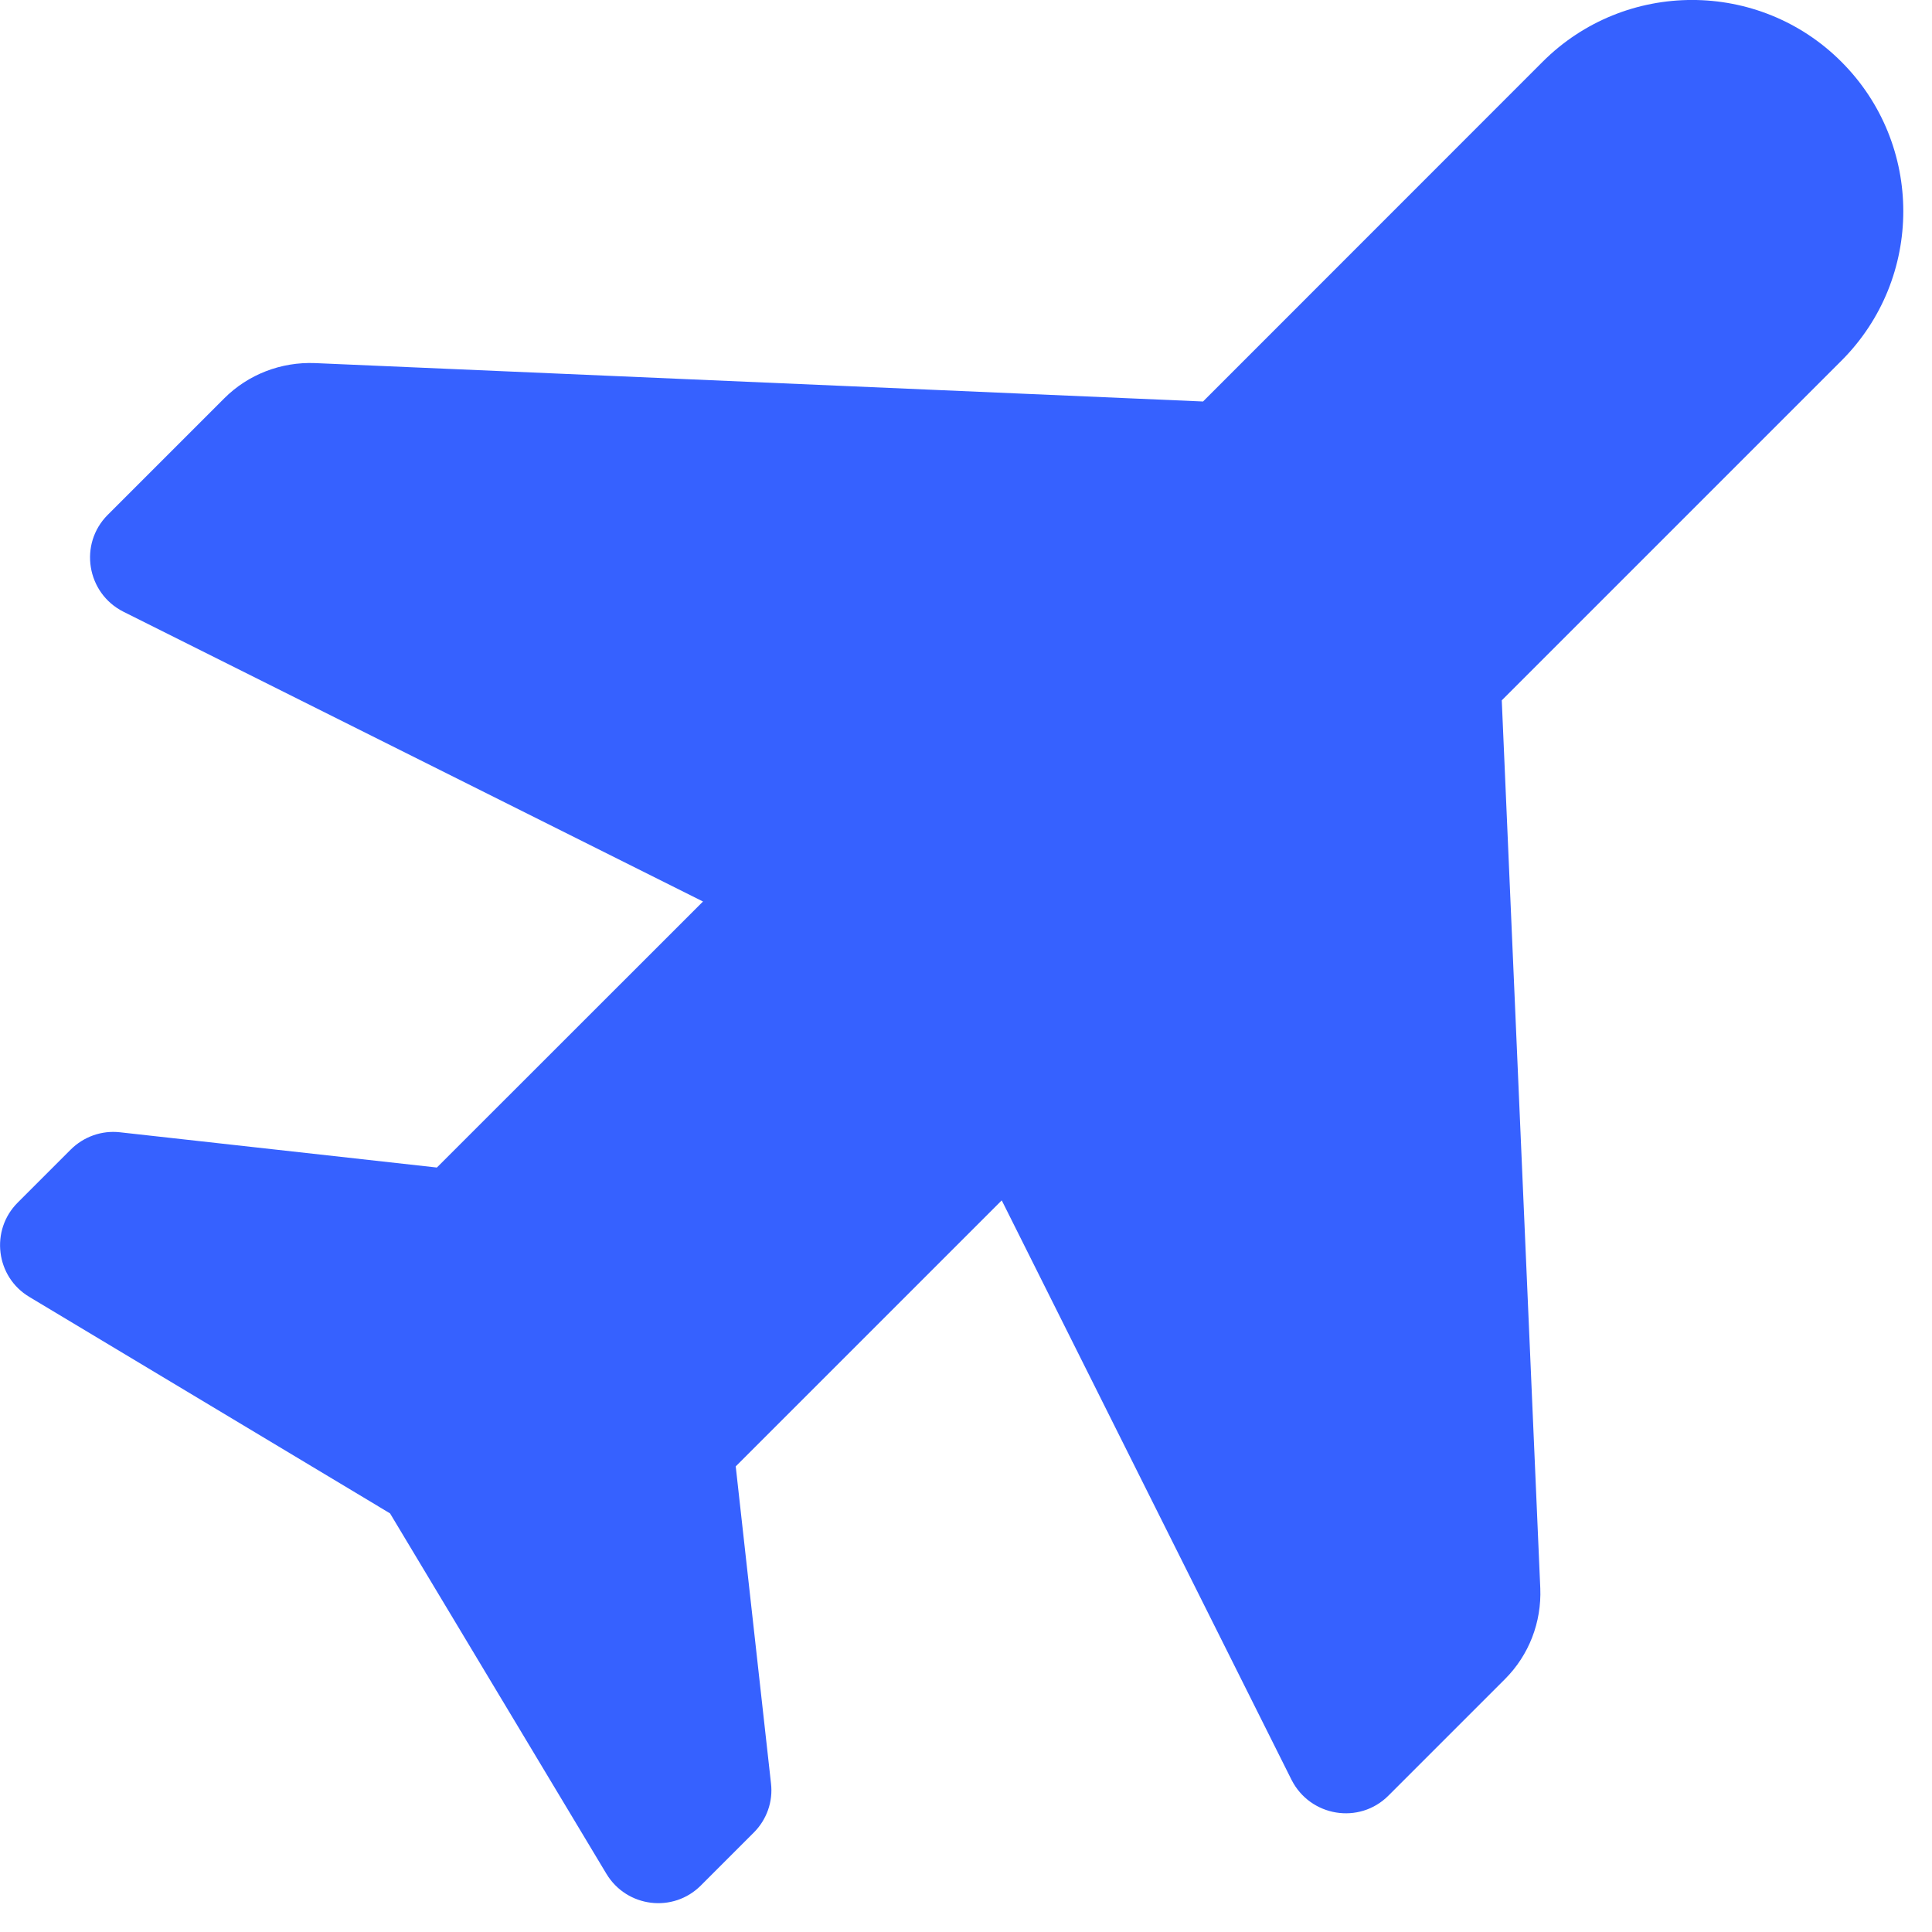 <svg width="16" height="16" viewBox="0 0 16 16" fill="none" xmlns="http://www.w3.org/2000/svg">
<path d="M12.775 0.512C13.458 -0.171 14.568 -0.171 15.25 0.512C15.933 1.195 15.933 2.304 15.25 2.987L12.437 5.8L12.756 13.154C12.767 13.434 12.663 13.706 12.464 13.905L11.498 14.871C11.257 15.112 10.851 15.045 10.696 14.74L8.296 9.941L6.093 12.144L6.385 14.769C6.403 14.919 6.35 15.07 6.241 15.178L5.804 15.615C5.574 15.845 5.19 15.797 5.022 15.518L3.23 12.533L0.244 10.741C-0.036 10.575 -0.083 10.188 0.147 9.959L0.585 9.521C0.693 9.413 0.843 9.36 0.993 9.377L3.618 9.669L5.822 7.466L1.022 5.066C0.717 4.912 0.651 4.505 0.892 4.264L1.857 3.299C2.056 3.1 2.328 2.996 2.609 3.007L9.963 3.325L12.775 0.512Z" fill="#3661FF"/>
</svg>
